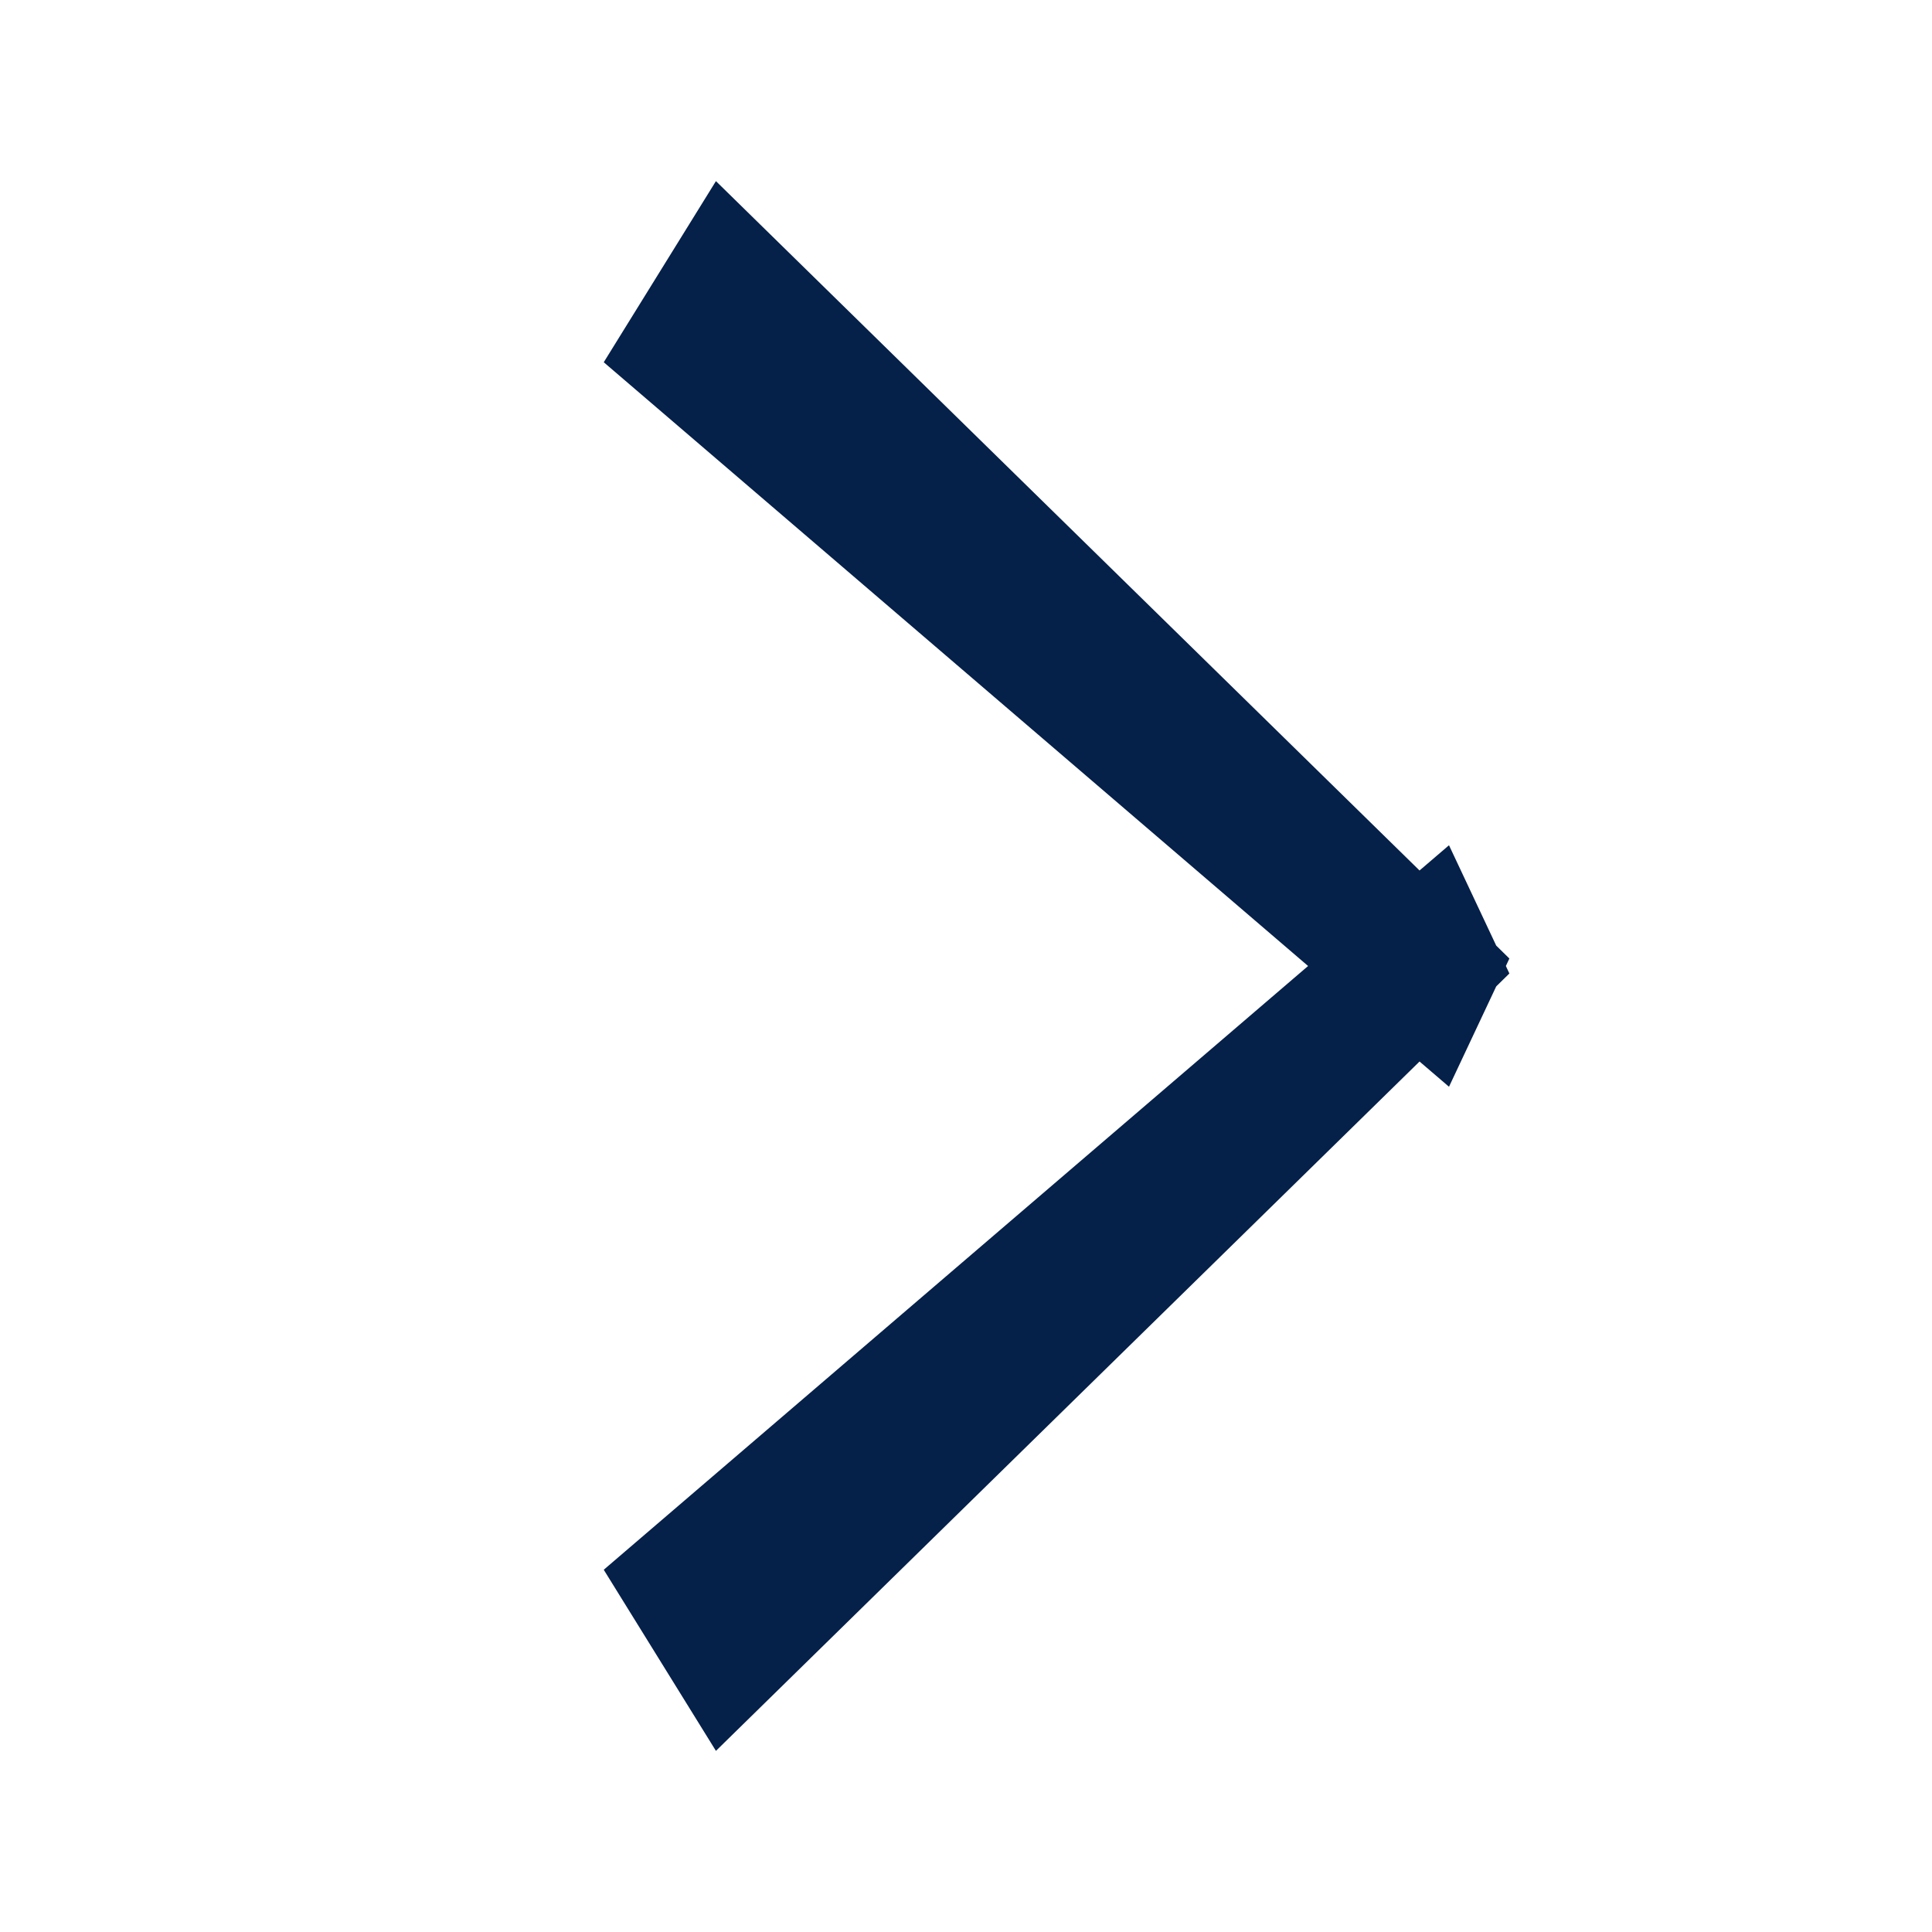 <svg width="16" height="16" viewBox="0 0 16 16" fill="none" xmlns="http://www.w3.org/2000/svg">
<path fill-rule="evenodd" clip-rule="evenodd" d="M10.833 8L5 13L5.929 14.5L11.756 8.791L12 9L12.391 8.169L12.5 8.062L12.471 8L12.5 7.938L12.391 7.831L12 7L11.756 7.209L5.929 1.5L5 3L10.833 8Z" fill="#052049"/>
</svg>
